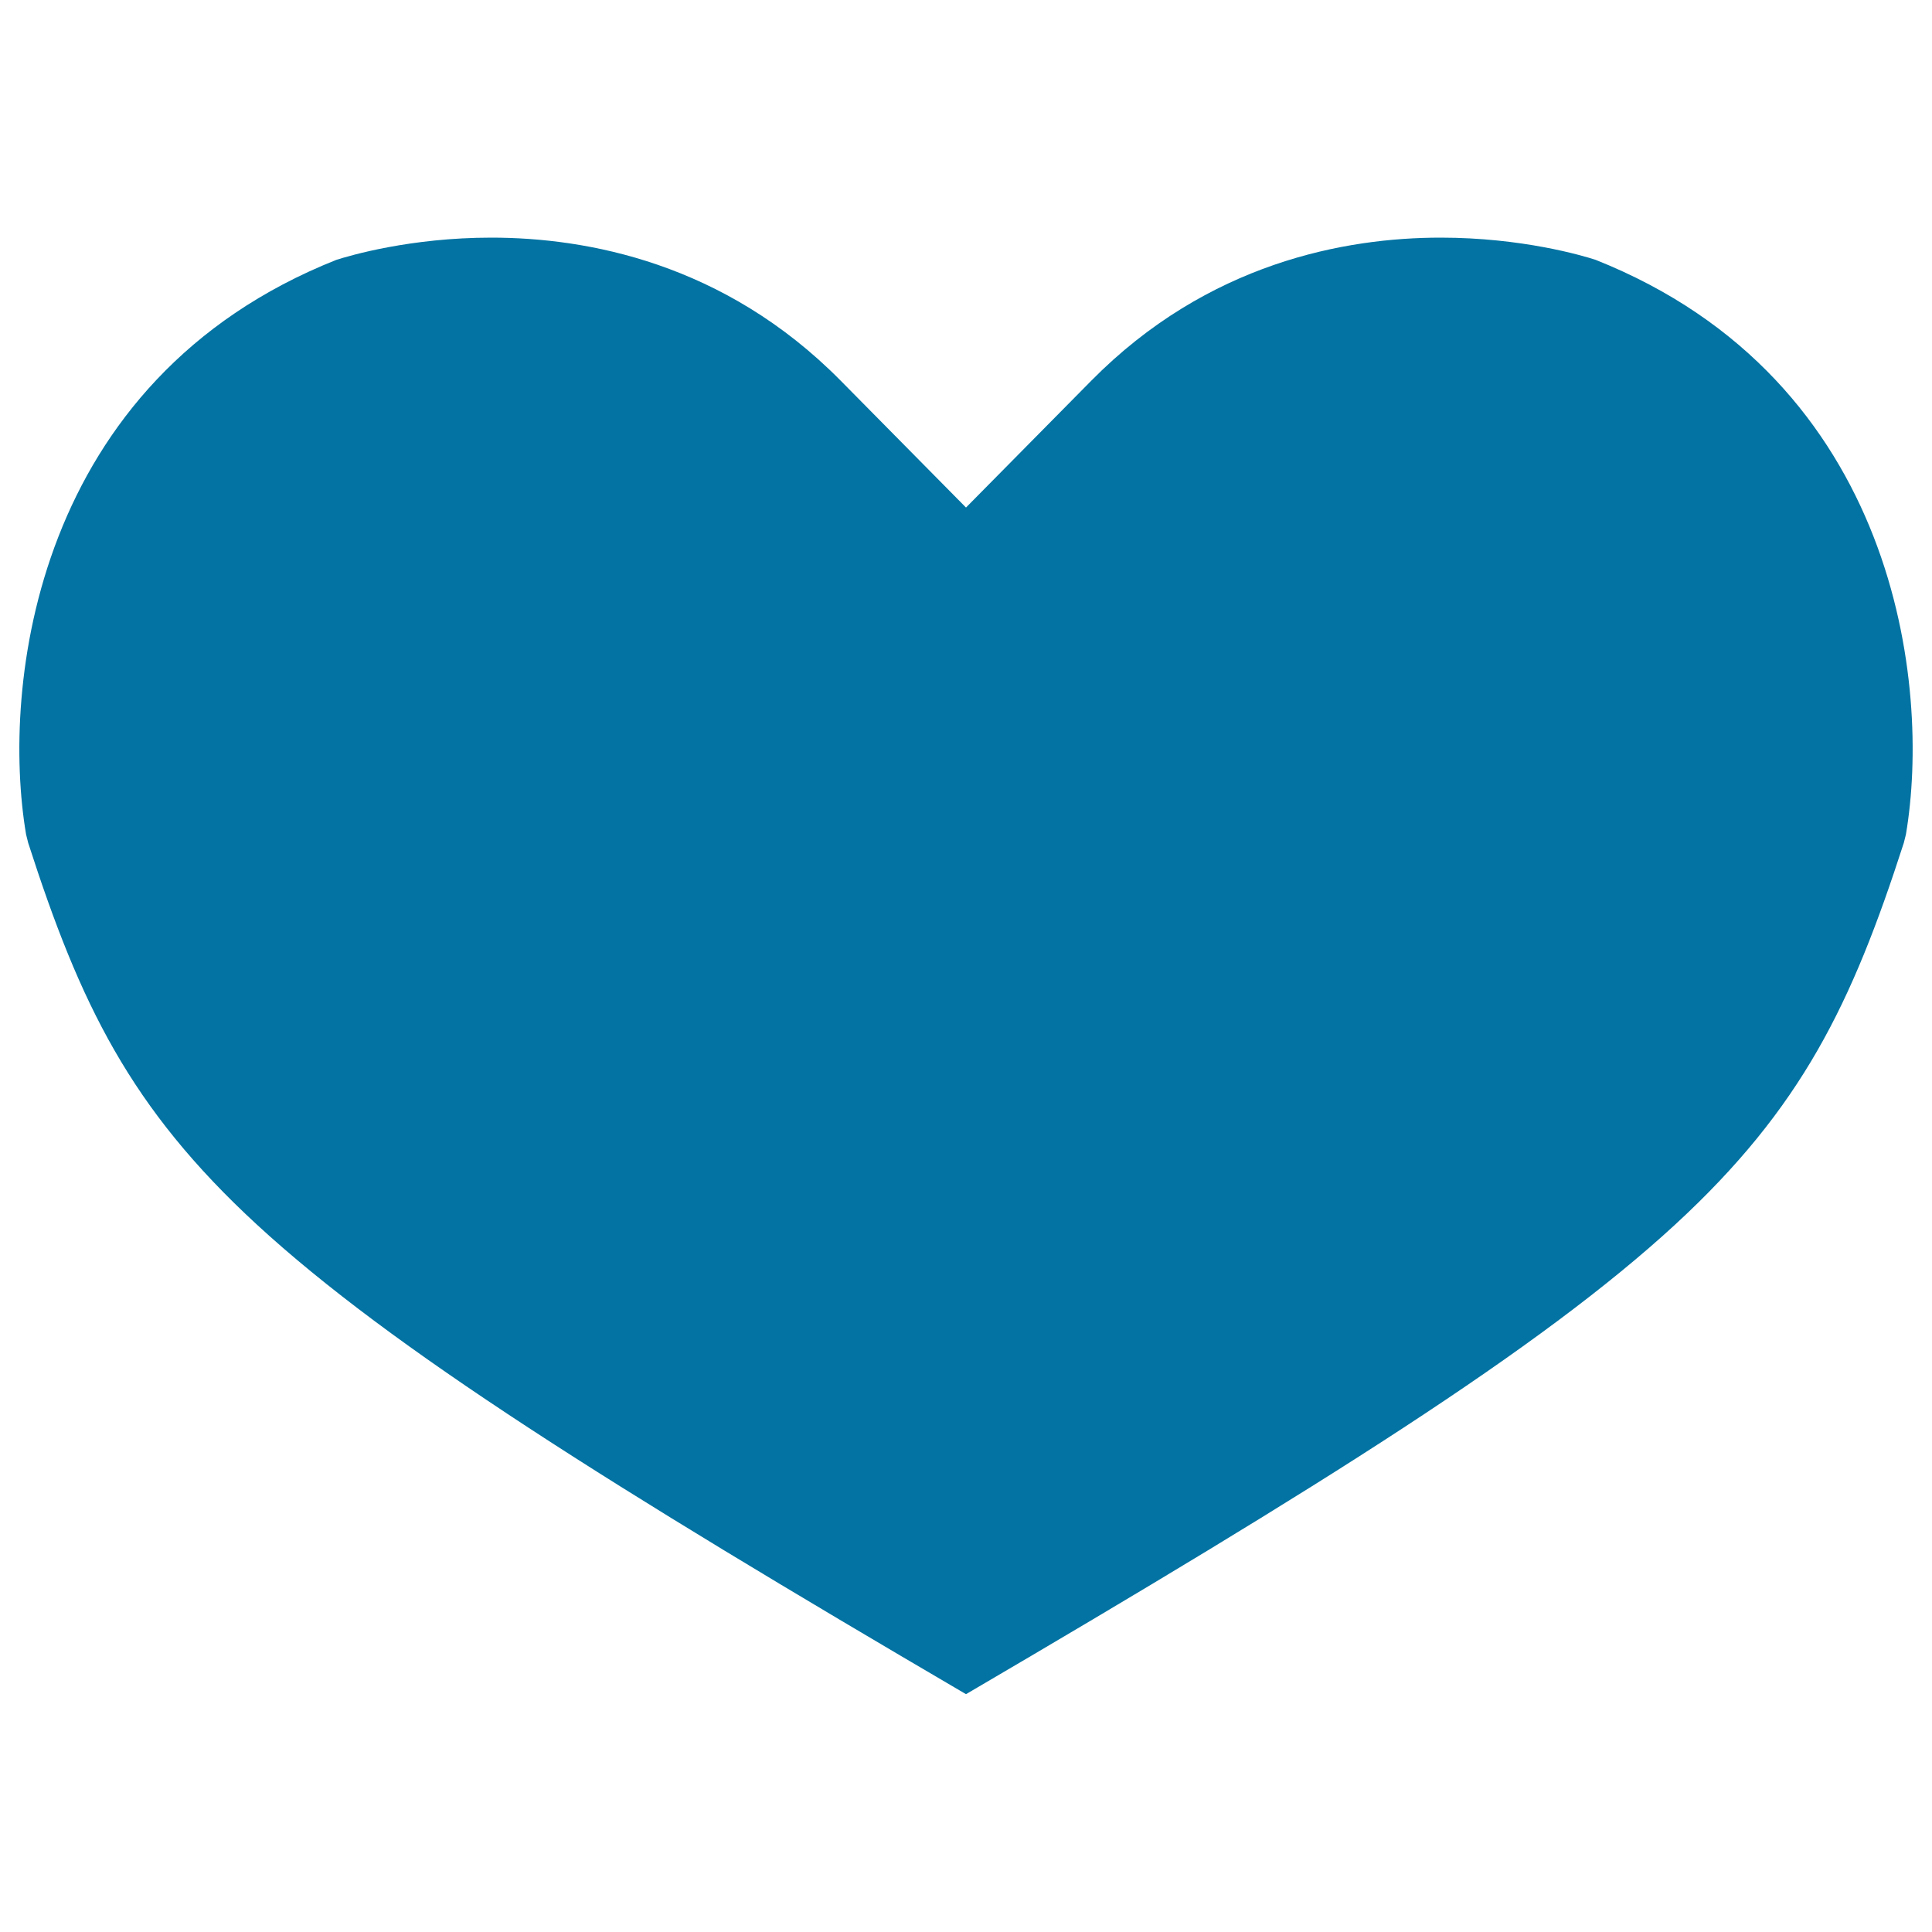 <svg xmlns="http://www.w3.org/2000/svg" viewBox="0 0 1000 1000" style="fill:#0273a2">
<title>Pagecontrol SVG icon</title>
<path d="M986.5,431.9l-1.1,4.4c-26.9,83.4-52.8,137.1-118.3,197.5C797.4,698,684.2,769,500,876.9C315.8,769,202.6,698,132.9,633.8c-65.5-60.4-91.4-114-118.3-197.5l-1.1-4.4c-13-76.7,4.1-235.2,160.6-297.4c6.9-2.2,38.3-11.5,80.2-11.5c49.2,0,120.5,12.9,180.9,74.1l64.8,65.6l64.8-65.6c60.4-61.2,131.7-74.1,180.9-74.1c42,0,73.5,9.3,80.2,11.5C982.4,196.8,999.5,355.2,986.5,431.9z"/>
</svg>